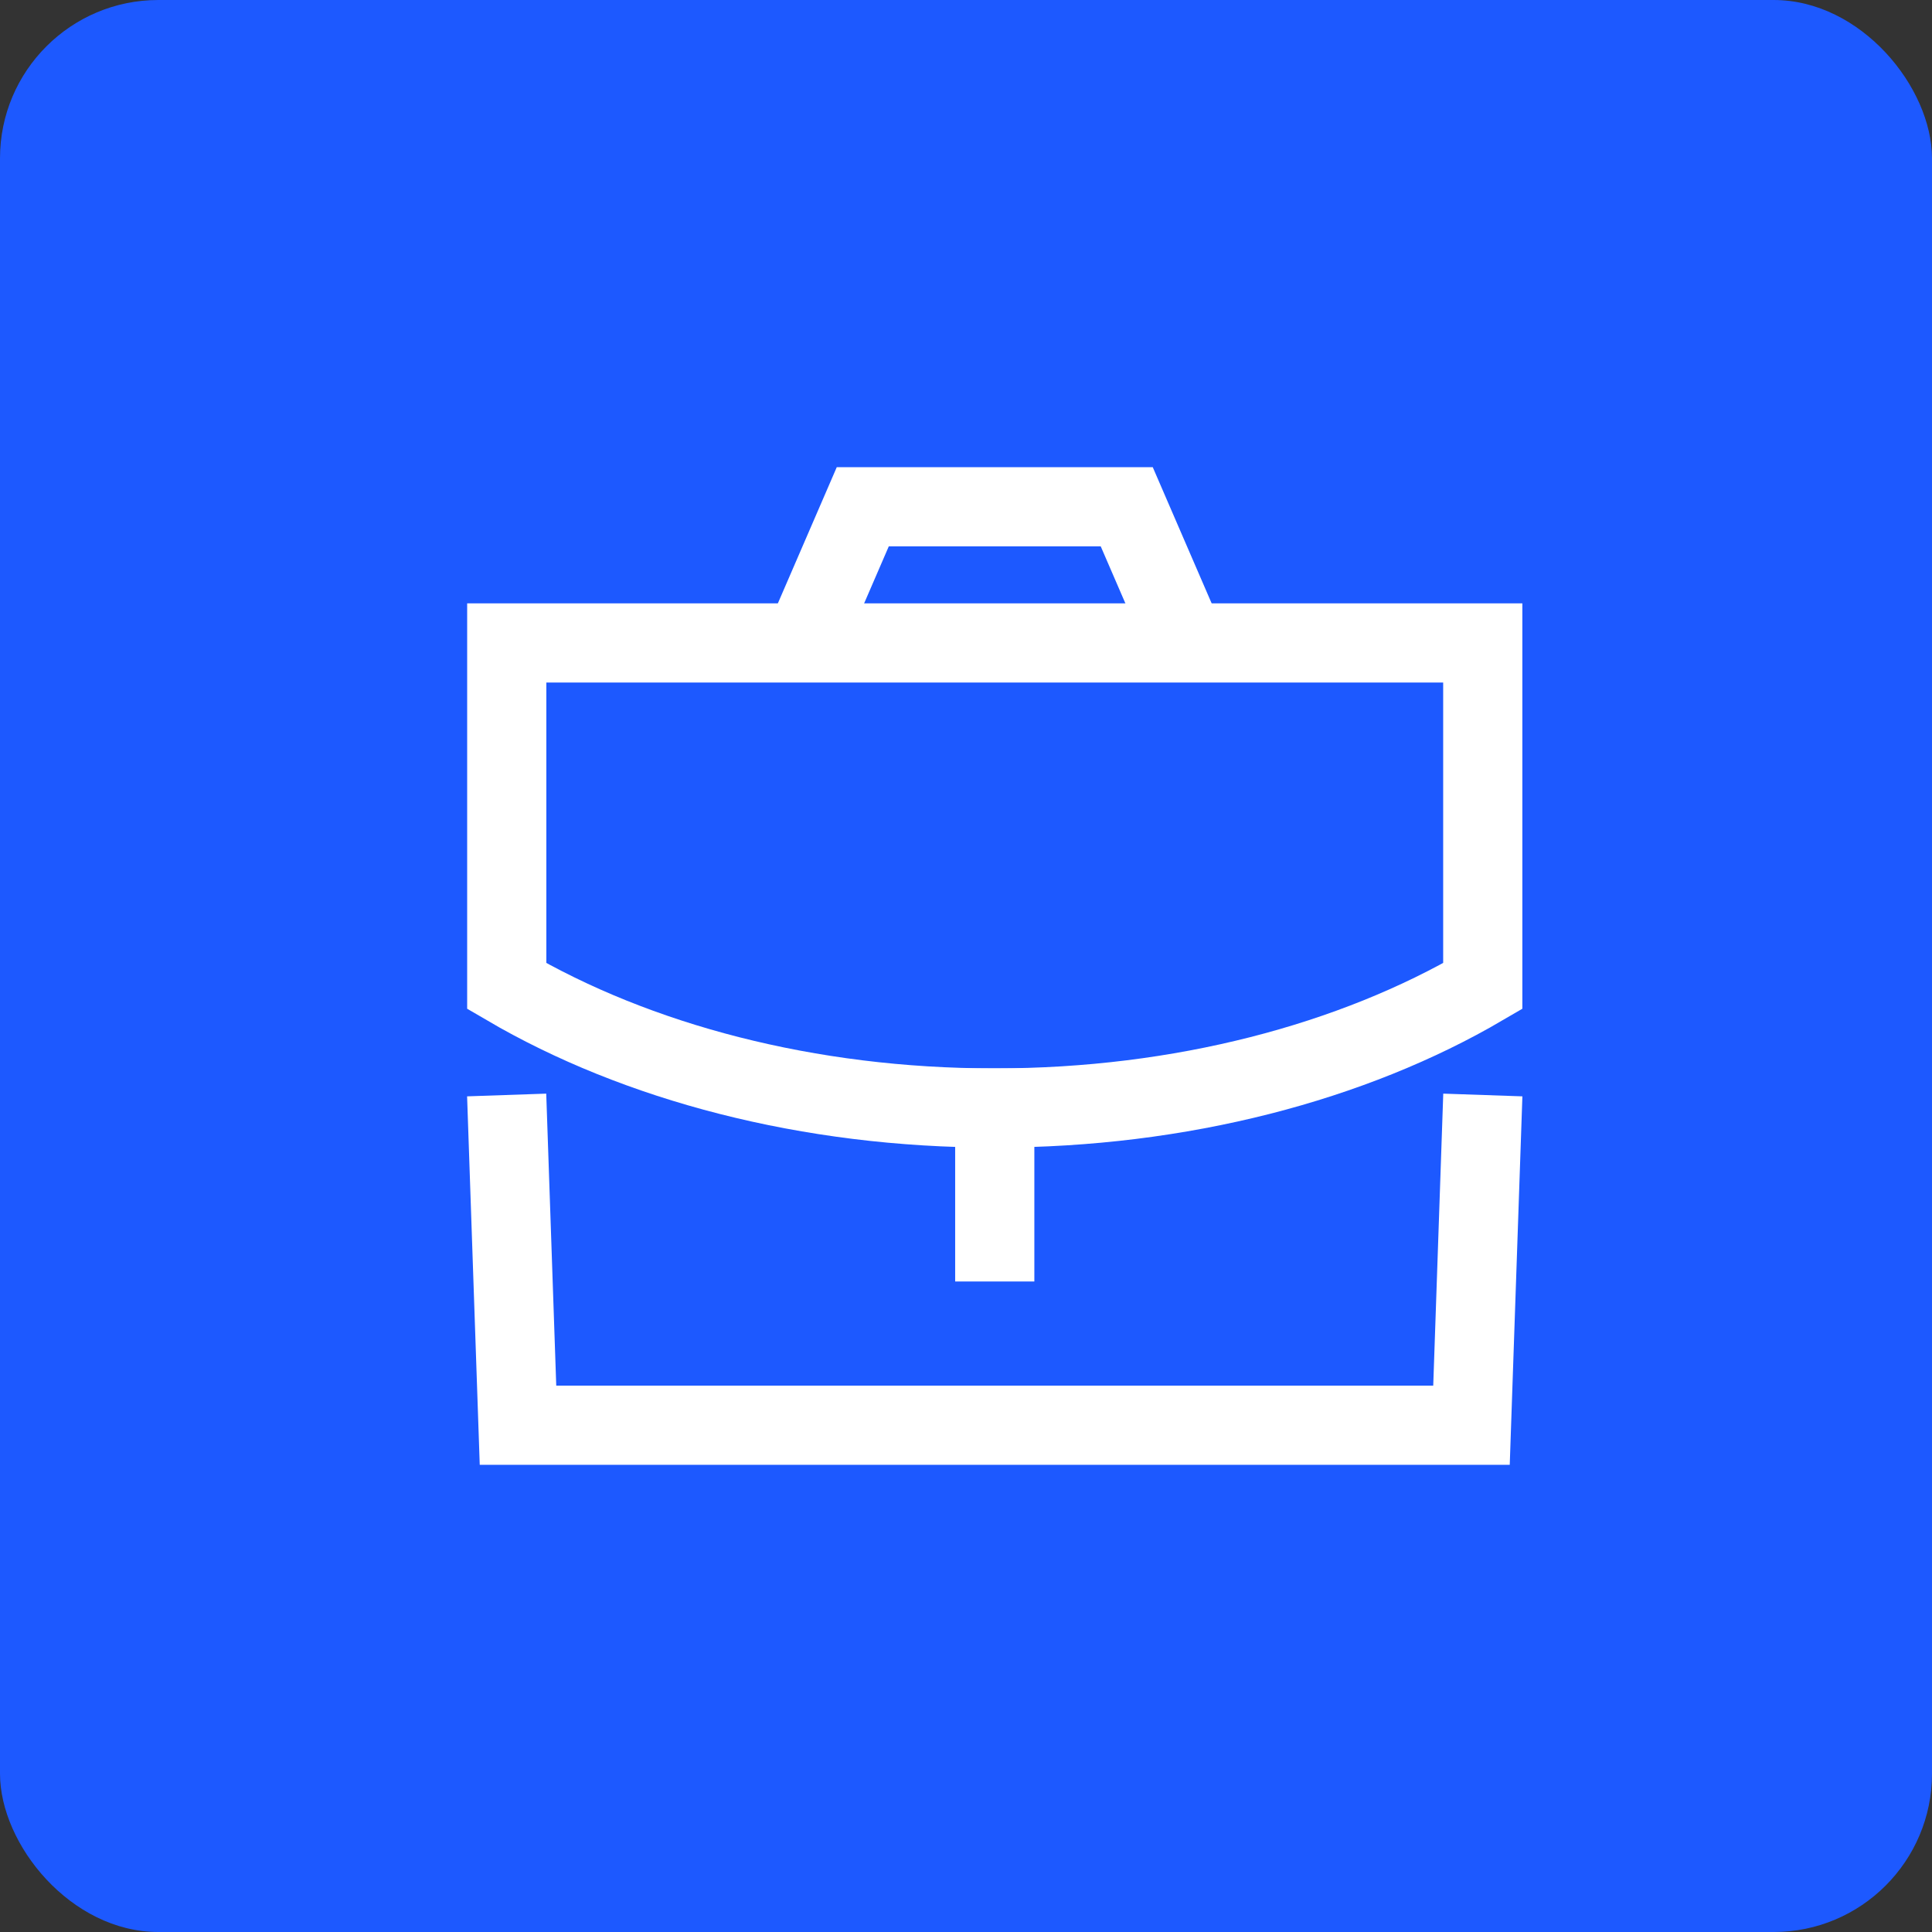 <?xml version="1.0" encoding="UTF-8"?>
<svg xmlns="http://www.w3.org/2000/svg" width="61" height="61" viewBox="0 0 61 61" fill="none">
  <rect x="0" y="0" width="61" height="61" fill="#333333" stroke="none"/>
  <rect width="61" height="61" rx="5" fill="#1D59FF"></rect>
  <path d="M31.408 39.211V34.982" stroke="white" stroke-width="2.5" stroke-linecap="square"></path>
  <path fill-rule="evenodd" clip-rule="evenodd" d="M46.816 20.3V31.133C42.716 33.533 37.299 34.983 31.399 34.983C25.5 34.983 20.1 33.533 16 31.133V20.3H46.816Z" stroke="white" stroke-width="2.5" stroke-linecap="square"></path>
  <path d="M37.241 19.852L35.575 16H27.241L25.575 19.852" stroke="white" stroke-width="2.5" stroke-linecap="square"></path>
  <path d="M16.04 35.822L16.355 45H46.46L46.775 35.822" stroke="white" stroke-width="2.5" stroke-linecap="square"></path>
</svg>

